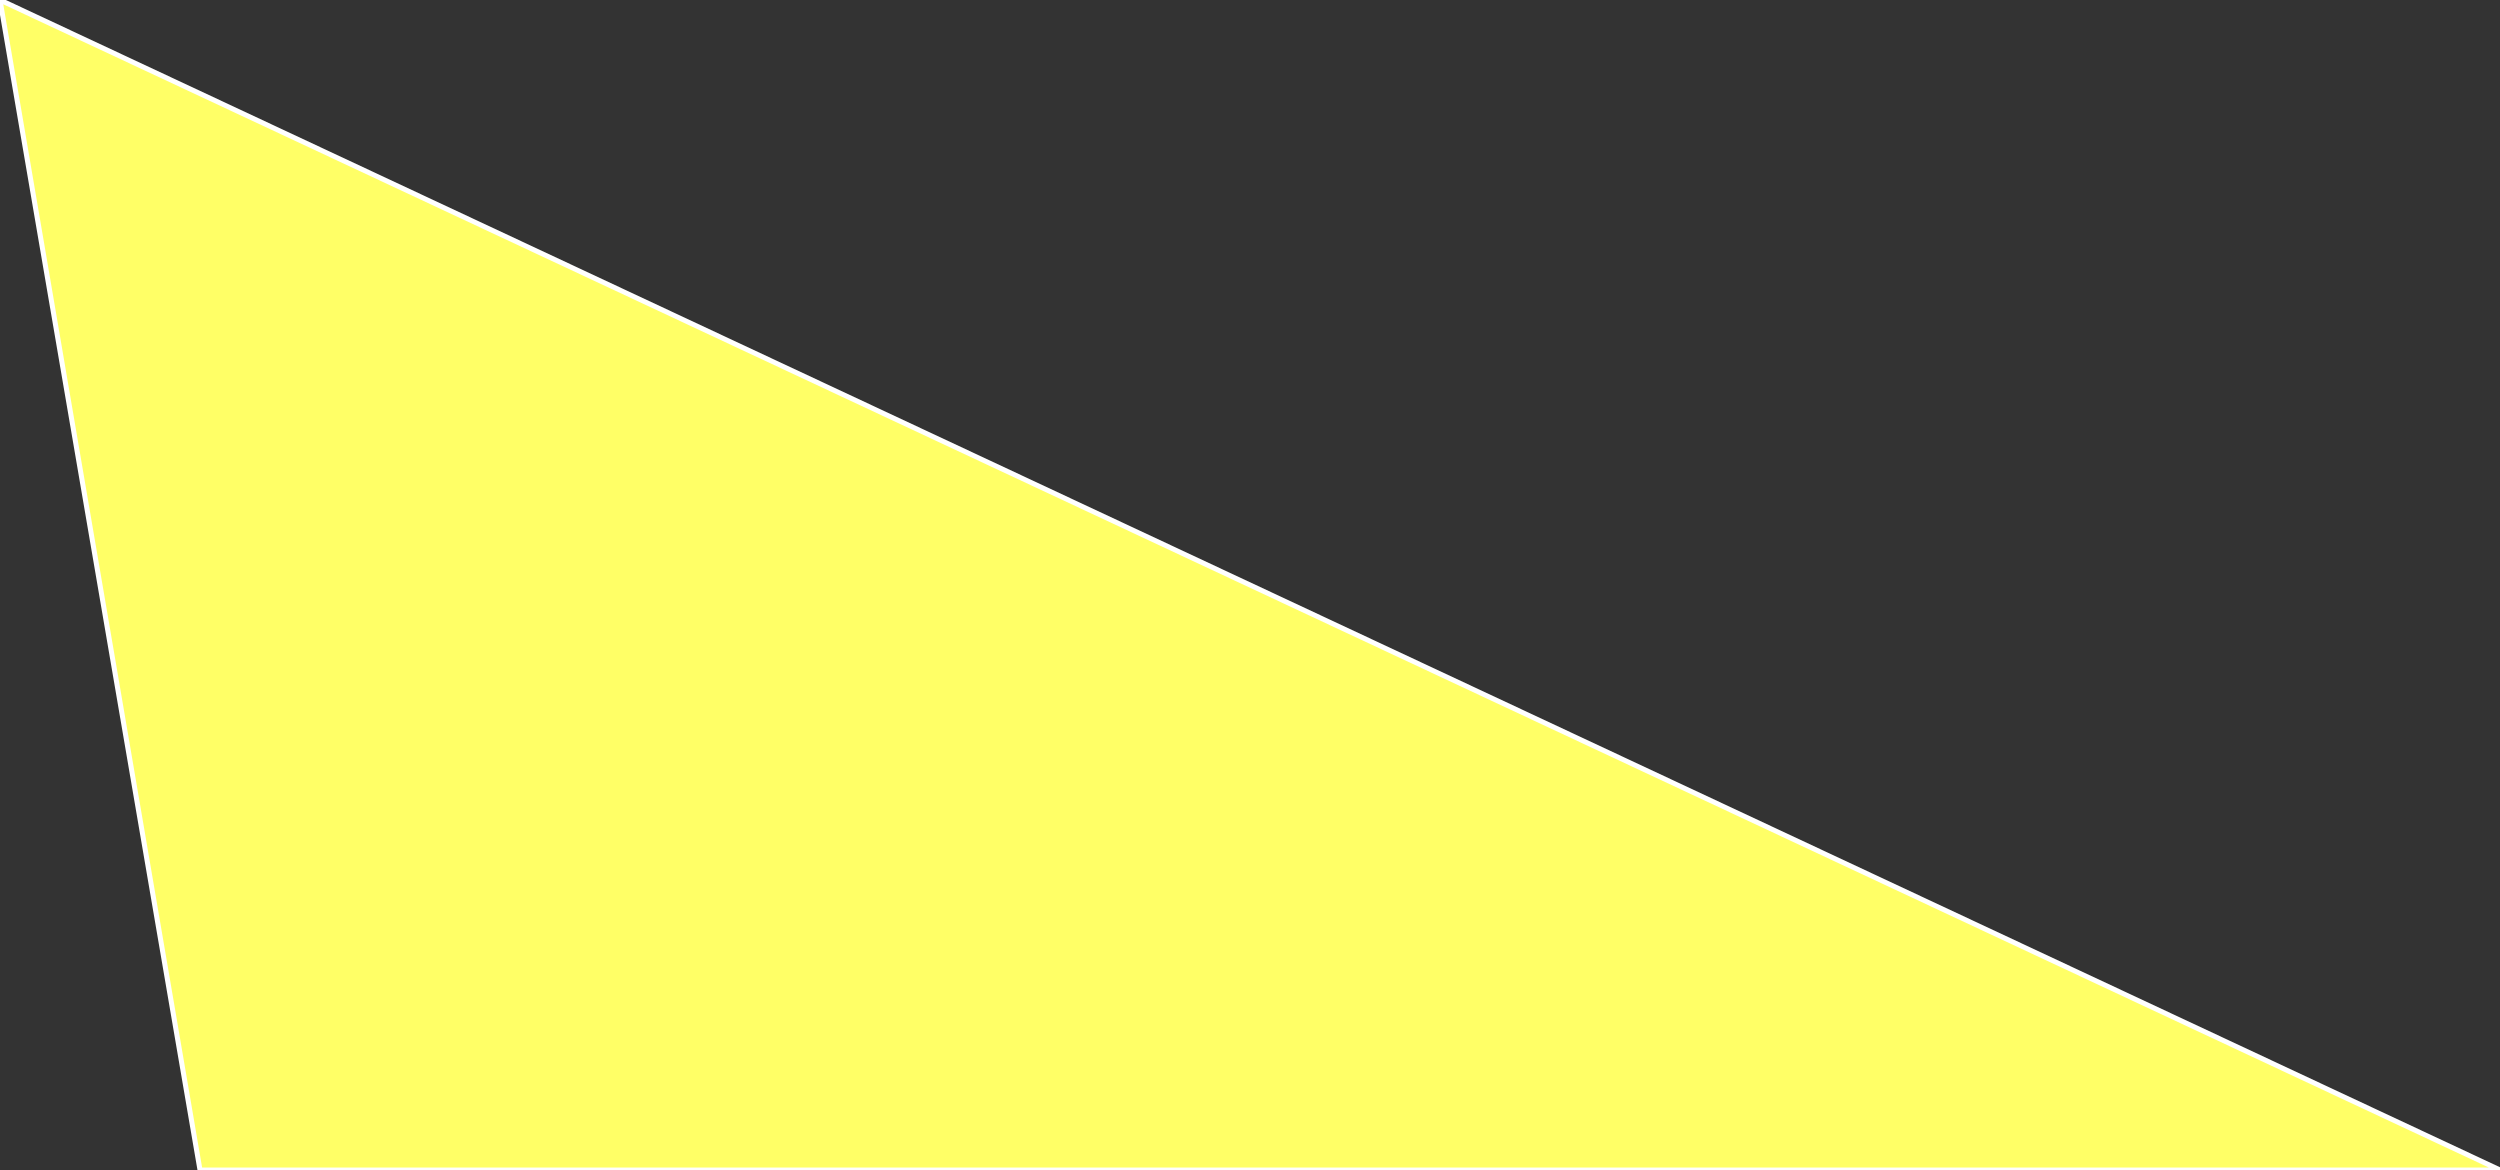 <?xml version="1.0" encoding="UTF-8" standalone="no"?>
<svg xmlns:xlink="http://www.w3.org/1999/xlink" height="11.7px" width="25.0px" xmlns="http://www.w3.org/2000/svg">
  <rect width="100%" height="100%" fill="#333333" stroke="none"/>
  <g transform="matrix(1.0, 0.0, 0.0, 1.0, 0.0, 5.85)">
    <path d="M0.0 -5.85 L25.0 5.85 2.0 5.85 0.0 -5.85" fill="#ffff66" fill-rule="evenodd" stroke="none"/>
    <path d="M0.0 -5.85 L25.0 5.85 2.0 5.85 0.0 -5.85 Z" fill="none" stroke="#ffffff" stroke-linecap="round" stroke-linejoin="round" stroke-width="0.05"/>
  </g>
</svg>
